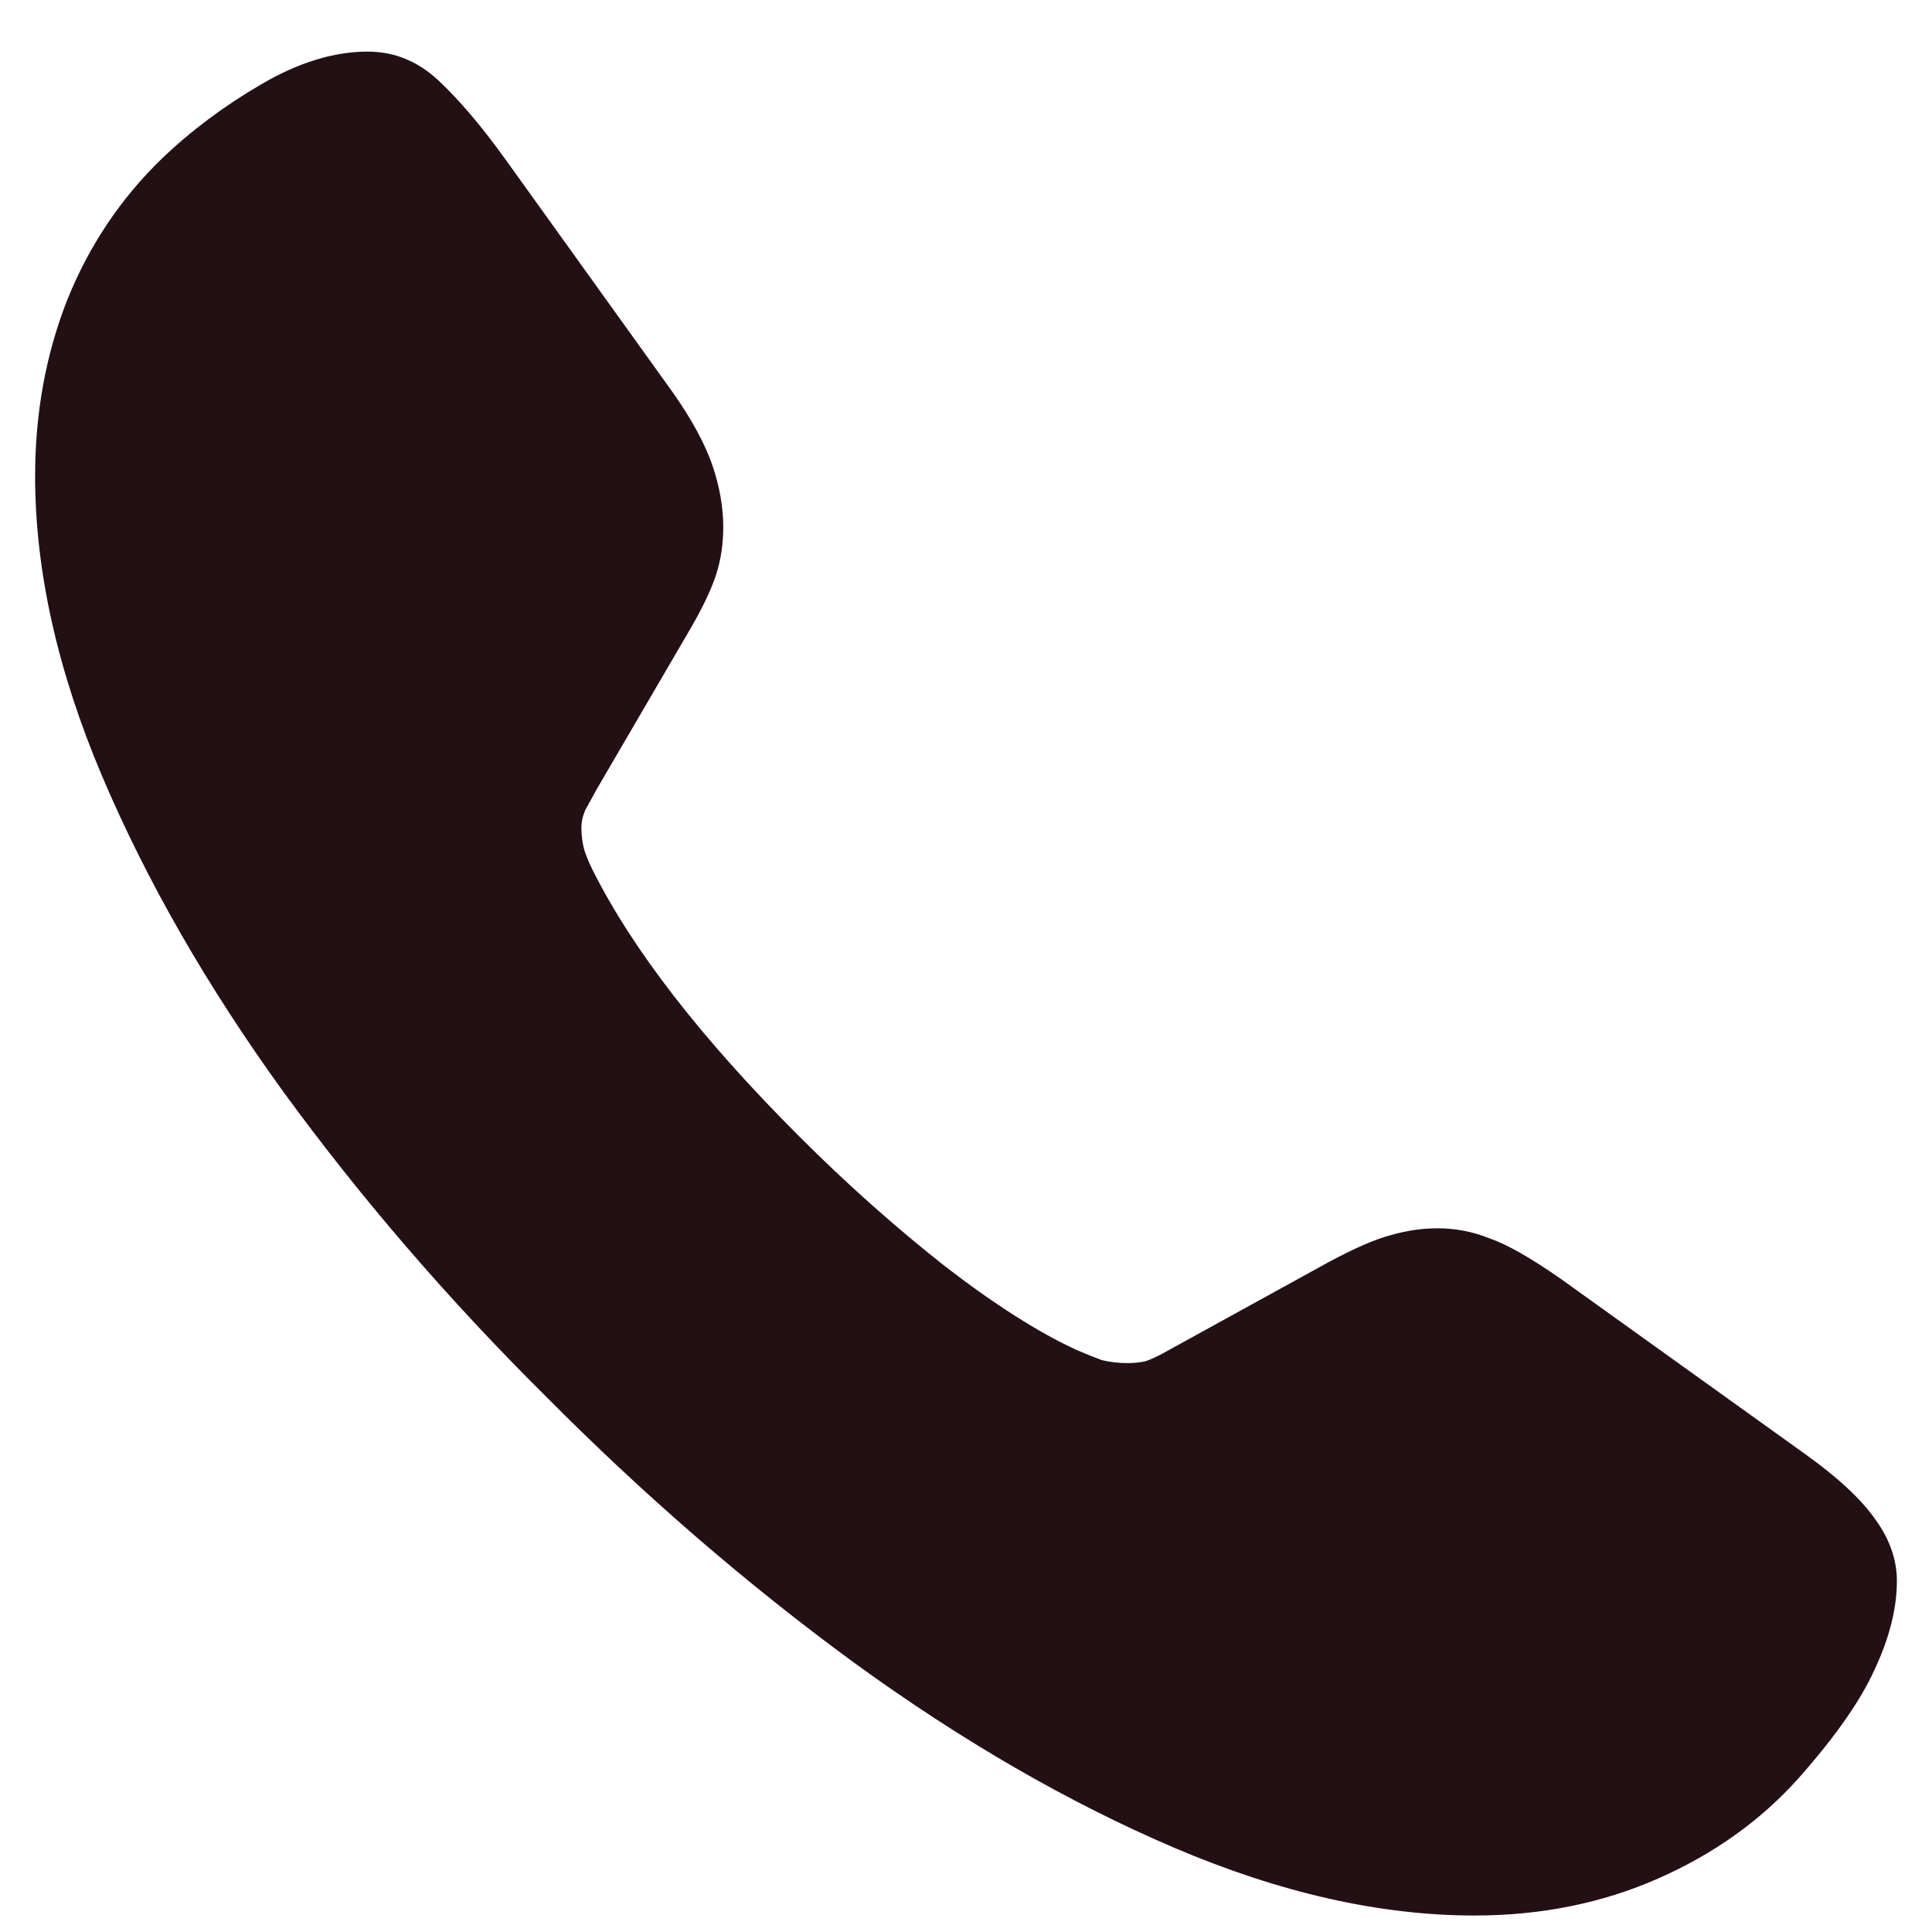 <svg width="17" height="17" viewBox="0 0 17 17" fill="none" xmlns="http://www.w3.org/2000/svg">
<path d="M4.809 12.293C3.947 11.438 3.177 10.544 2.497 9.612C1.823 8.681 1.29 7.752 0.897 6.826C0.505 5.9 0.309 5.021 0.309 4.189C0.309 3.639 0.402 3.123 0.59 2.643C0.783 2.162 1.062 1.746 1.425 1.395C1.683 1.148 1.973 0.932 2.295 0.744C2.623 0.551 2.937 0.454 3.235 0.454C3.47 0.454 3.678 0.539 3.859 0.709C4.041 0.879 4.237 1.11 4.448 1.403L5.925 3.46C6.089 3.694 6.203 3.905 6.268 4.093C6.332 4.28 6.364 4.462 6.364 4.638C6.364 4.784 6.344 4.922 6.303 5.051C6.262 5.18 6.186 5.341 6.074 5.534L5.248 6.949C5.213 7.014 5.181 7.072 5.151 7.125C5.128 7.178 5.116 7.23 5.116 7.283C5.116 7.354 5.125 7.421 5.143 7.485C5.166 7.55 5.189 7.605 5.213 7.652C5.564 8.355 6.171 9.138 7.032 9.999C7.448 10.415 7.876 10.796 8.315 11.142C8.755 11.481 9.142 11.727 9.476 11.88C9.558 11.915 9.631 11.944 9.695 11.968C9.766 11.985 9.842 11.994 9.924 11.994C9.982 11.994 10.035 11.988 10.082 11.977C10.135 11.959 10.202 11.927 10.284 11.88L11.69 11.106C11.919 10.983 12.101 10.904 12.235 10.869C12.376 10.828 12.514 10.808 12.648 10.808C12.807 10.808 12.959 10.837 13.105 10.896C13.258 10.948 13.469 11.068 13.738 11.256L15.883 12.794C16.17 12.999 16.375 13.19 16.498 13.365C16.627 13.541 16.691 13.723 16.691 13.91C16.691 14.15 16.627 14.408 16.498 14.684C16.375 14.959 16.152 15.278 15.83 15.642C15.496 16.017 15.083 16.312 14.591 16.529C14.099 16.746 13.56 16.855 12.974 16.855C12.142 16.855 11.26 16.655 10.328 16.257C9.396 15.858 8.459 15.316 7.516 14.631C6.572 13.94 5.67 13.16 4.809 12.293Z" fill="#231015"/>
</svg>
